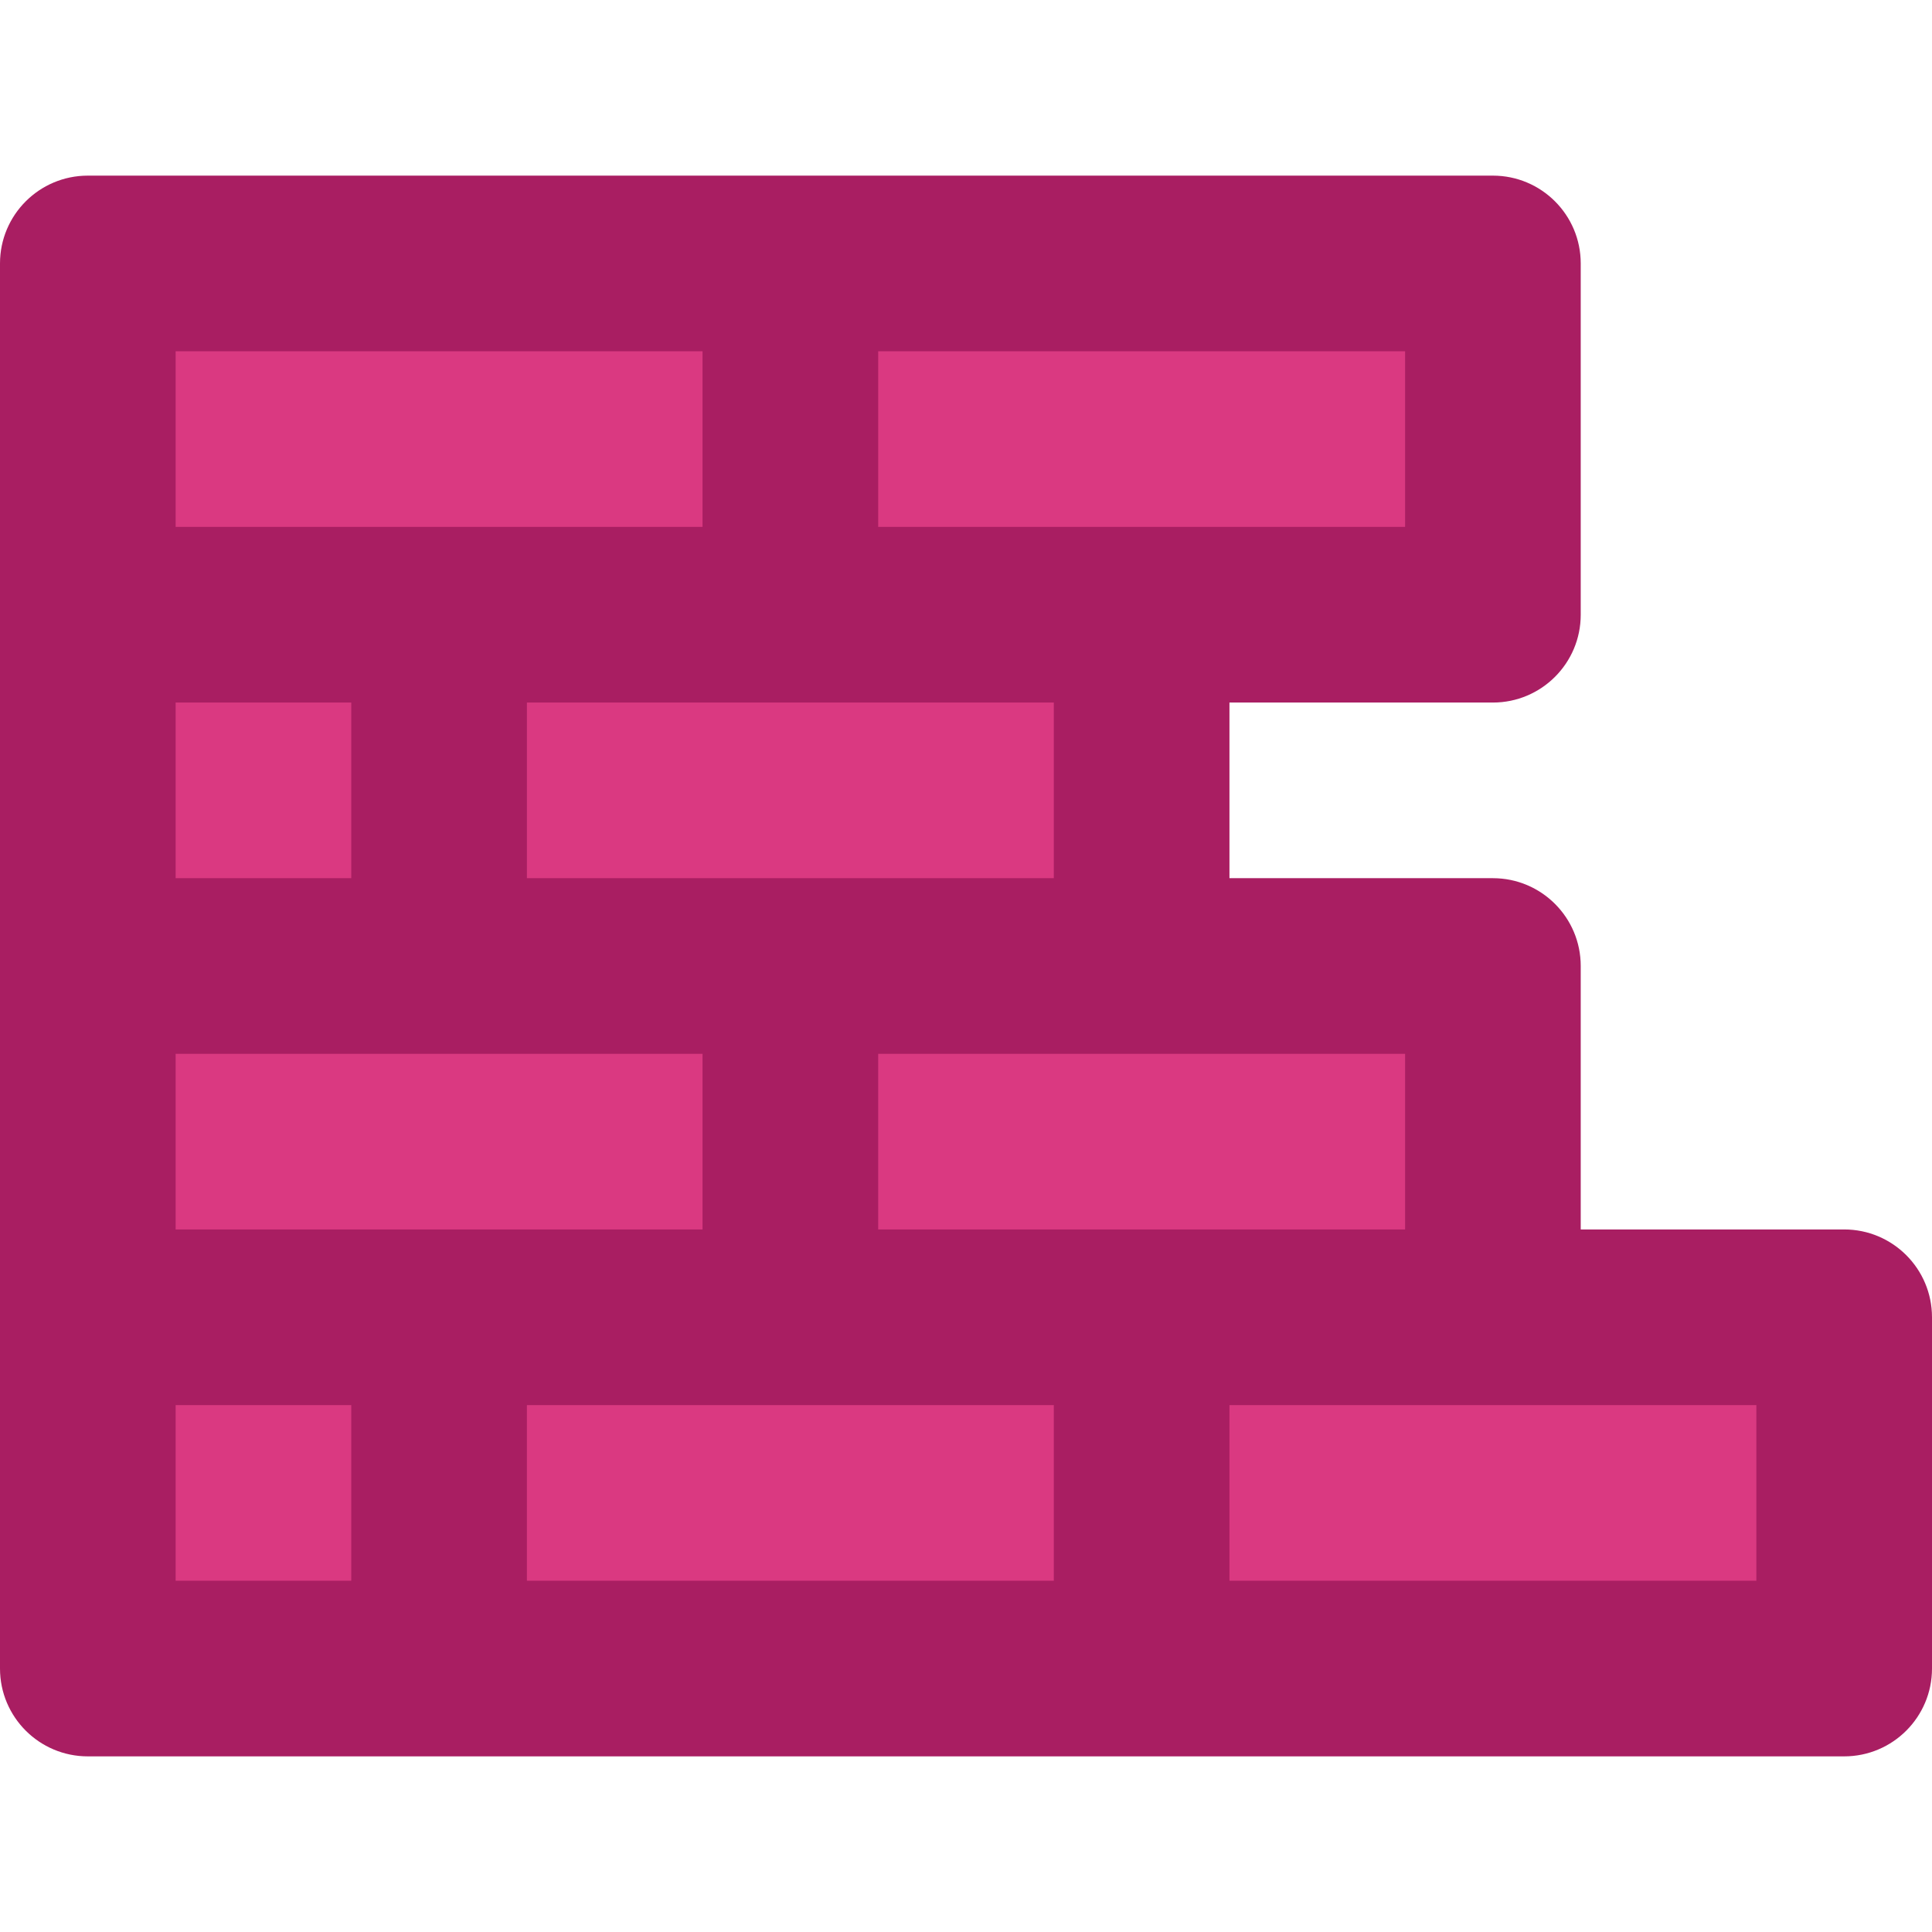 <?xml version="1.0" encoding="iso-8859-1"?>
<!-- Uploaded to: SVG Repo, www.svgrepo.com, Generator: SVG Repo Mixer Tools -->
<svg height="800px" width="800px" version="1.1" id="Layer_1" xmlns="http://www.w3.org/2000/svg" xmlns:xlink="http://www.w3.org/1999/xlink" 
	 viewBox="0 0 512 512" xml:space="preserve">
<g>
	<polyline style="fill:#DA3981;" points="23.273,69.818 23.273,442.182 488.727,442.182 	"/>
	<polygon style="fill:#DA3981;" points="116.364,69.818 23.273,69.818 23.273,162.909 116.364,162.909 209.455,162.909 
		209.455,69.818 	"/>
	<polygon style="fill:#DA3981;" points="116.364,256 23.273,256 23.273,349.091 116.364,349.091 209.455,349.091 209.455,256 	"/>
	<polygon style="fill:#DA3981;" points="209.455,162.909 116.364,162.909 116.364,256 209.455,256 302.545,256 302.545,162.909 	"/>
	<polygon style="fill:#DA3981;" points="209.455,349.091 116.364,349.091 116.364,442.182 209.455,442.182 302.545,442.182 
		302.545,349.091 	"/>
	<polygon style="fill:#DA3981;" points="302.545,69.818 209.455,69.818 209.455,162.909 302.545,162.909 395.636,162.909 
		395.636,69.818 	"/>
	<polygon style="fill:#DA3981;" points="302.545,256 209.455,256 209.455,349.091 302.545,349.091 395.636,349.091 395.636,256 	"/>
	<polygon style="fill:#DA3981;" points="395.636,349.091 302.545,349.091 302.545,442.182 395.636,442.182 488.727,442.182 
		488.727,349.091 	"/>
</g>
<path style="fill:#A91E62;" d="M488.727,325.818h-69.818V256c0-12.853-10.42-23.273-23.273-23.273h-69.818v-46.545h69.818
	c12.853,0,23.273-10.42,23.273-23.273V69.818c0-12.853-10.42-23.273-23.273-23.273H209.455H23.273C10.42,46.545,0,56.965,0,69.818
	v93.091V256v93.091v93.091c0,12.853,10.42,23.273,23.273,23.273h93.091h186.182h186.182c12.853,0,23.273-10.42,23.273-23.273
	v-93.091C512,336.238,501.58,325.818,488.727,325.818z M372.364,325.818h-69.818h-69.818v-46.545h69.818h69.818V325.818z
	 M116.364,325.818H46.545v-46.545h69.818h69.818v46.545H116.364z M46.545,232.727v-46.545h46.545v46.545H46.545z M279.273,232.727
	h-69.818h-69.818v-46.545h69.818h69.818V232.727z M372.364,139.636h-69.818h-69.818V93.091h139.636V139.636z M186.182,139.636
	h-69.818H46.545V93.091h139.636V139.636z M46.545,372.364h46.545v46.545H46.545V372.364z M139.636,372.364h69.818h69.818v46.545
	H139.636V372.364z M325.818,418.909v-46.545h69.818h69.818v46.545H325.818z"/>
</svg>